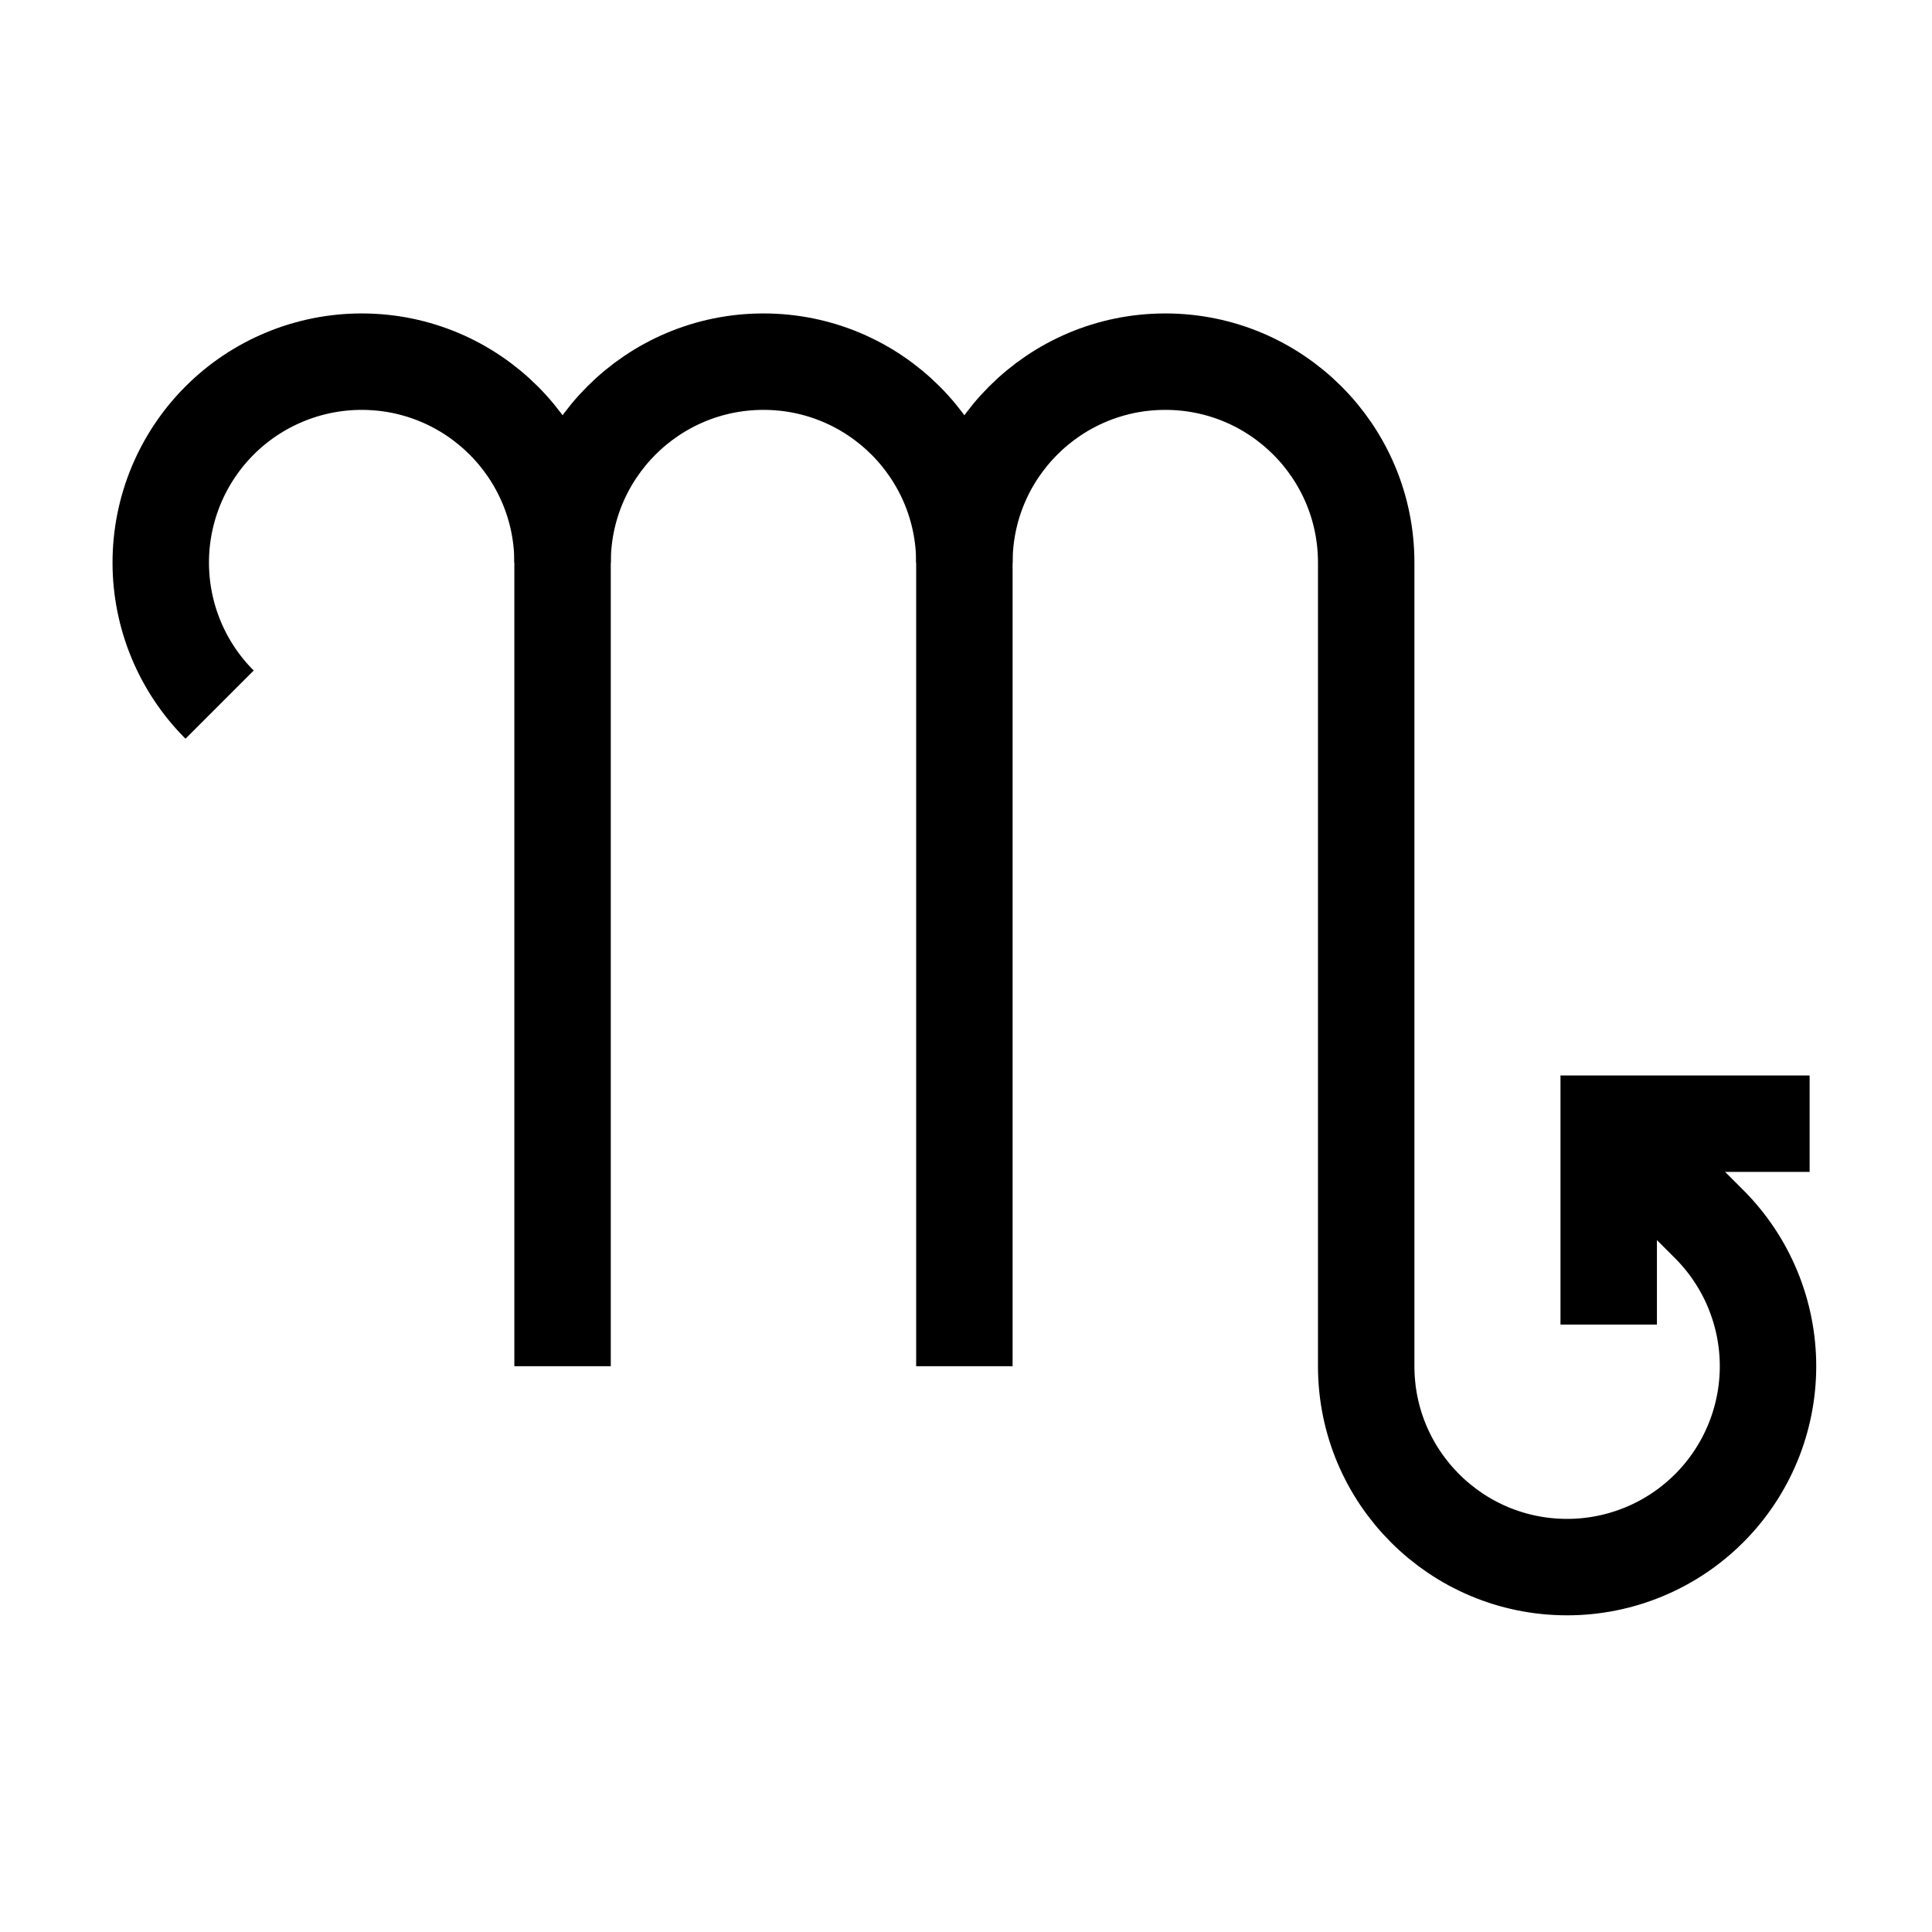 <?xml version="1.0" encoding="UTF-8" standalone="no"?>
<svg
   xmlns:dc="http://purl.org/dc/elements/1.1/"
   xmlns:cc="http://creativecommons.org/ns#"
   xmlns:rdf="http://www.w3.org/1999/02/22-rdf-syntax-ns#"
   xmlns:svg="http://www.w3.org/2000/svg"
   xmlns="http://www.w3.org/2000/svg"
   xmlns:sodipodi="http://sodipodi.sourceforge.net/DTD/sodipodi-0.dtd"
   xmlns:inkscape="http://www.inkscape.org/namespaces/inkscape"
   width="12pt"
   height="12pt"
   viewBox="0 0 12 12"
   version="1.1"
   id="svg9">
  <defs
     id="defs13">
    <clipPath
       id="clip1">
      <path
         inkscape:connector-curvature="0"
         d="M 0,0 H 80.398 V 80.398 H 0 Z m 0,0"
         id="path2-3" />
    </clipPath>
  </defs>
  <sodipodi:namedview
     pagecolor="#ffffff"
     bordercolor="#666666"
     borderopacity="1"
     objecttolerance="10"
     gridtolerance="10"
     guidetolerance="10"
     inkscape:pageopacity="0"
     inkscape:pageshadow="2"
     inkscape:window-width="1920"
     inkscape:window-height="1015"
     id="namedview11"
     showgrid="false"
     inkscape:zoom="14.75"
     inkscape:cx="-13.457627"
     inkscape:cy="8"
     inkscape:window-x="0"
     inkscape:window-y="0"
     inkscape:window-maximized="1"
     inkscape:current-layer="svg9" />
  <g
     transform="matrix(0.149,0,0,0.149,2.6657917e-4,2.6656425e-4)"
     id="surface1"
     style="stroke-width:4.02;stroke-miterlimit:4;stroke-dasharray:none">
    <g
       style="clip-rule:nonzero;stroke-width:4.02;stroke-miterlimit:4;stroke-dasharray:none"
       clip-path="url(#clip1)"
       id="g13">
      <path
         inkscape:connector-curvature="0"
         style="fill:none;stroke:#000000;stroke-width:40.201;stroke-linecap:butt;stroke-linejoin:miter;stroke-miterlimit:4;stroke-dasharray:none;stroke-opacity:1"
         d="m 91.523,510.289 c -15.703,15.703 -24.531,36.992 -24.531,59.219 0,22.188 8.828,43.516 24.531,59.219 15.703,15.703 37.031,24.531 59.219,24.531 46.25,0 83.75,-37.5 83.75,-83.75 v -335"
         transform="matrix(0.1,0,0,-0.1,0,80.4)"
         id="path7" />
      <path
         inkscape:connector-curvature="0"
         style="fill:none;stroke:#000000;stroke-width:40.201;stroke-linecap:butt;stroke-linejoin:miter;stroke-miterlimit:4;stroke-dasharray:none;stroke-opacity:1"
         d="m 234.492,569.508 c 0,46.25 37.5,83.75 83.75,83.75 46.25,0 83.75,-37.5 83.75,-83.75 v -335"
         transform="matrix(0.1,0,0,-0.1,0,80.4)"
         id="path9" />
      <path
         inkscape:connector-curvature="0"
         style="fill:none;stroke:#000000;stroke-width:40.201;stroke-linecap:butt;stroke-linejoin:miter;stroke-miterlimit:4;stroke-dasharray:none;stroke-opacity:1"
         d="m 401.992,569.508 c 0,46.25 37.5,83.75 83.75,83.75 46.25,0 83.75,-37.5 83.75,-83.75 v -335 c 0,-46.25 37.5,-83.75 83.75,-83.75 22.227,0 43.516,8.828 59.219,24.531 15.703,15.703 24.531,36.992 24.531,59.219 0,22.188 -8.828,43.516 -24.531,59.219 l -33.477,33.477"
         transform="matrix(0.1,0,0,-0.1,0,80.4)"
         id="path11" />
    </g>
    <path
       inkscape:connector-curvature="0"
       style="fill:none;stroke:#000000;stroke-width:40.201;stroke-linecap:butt;stroke-linejoin:miter;stroke-miterlimit:4;stroke-dasharray:none;stroke-opacity:1"
       d="m 670.586,251.852 v 83.75 h 83.75"
       transform="matrix(0.1,0,0,-0.1,0,80.4)"
       id="path15" />
  </g>
</svg>
